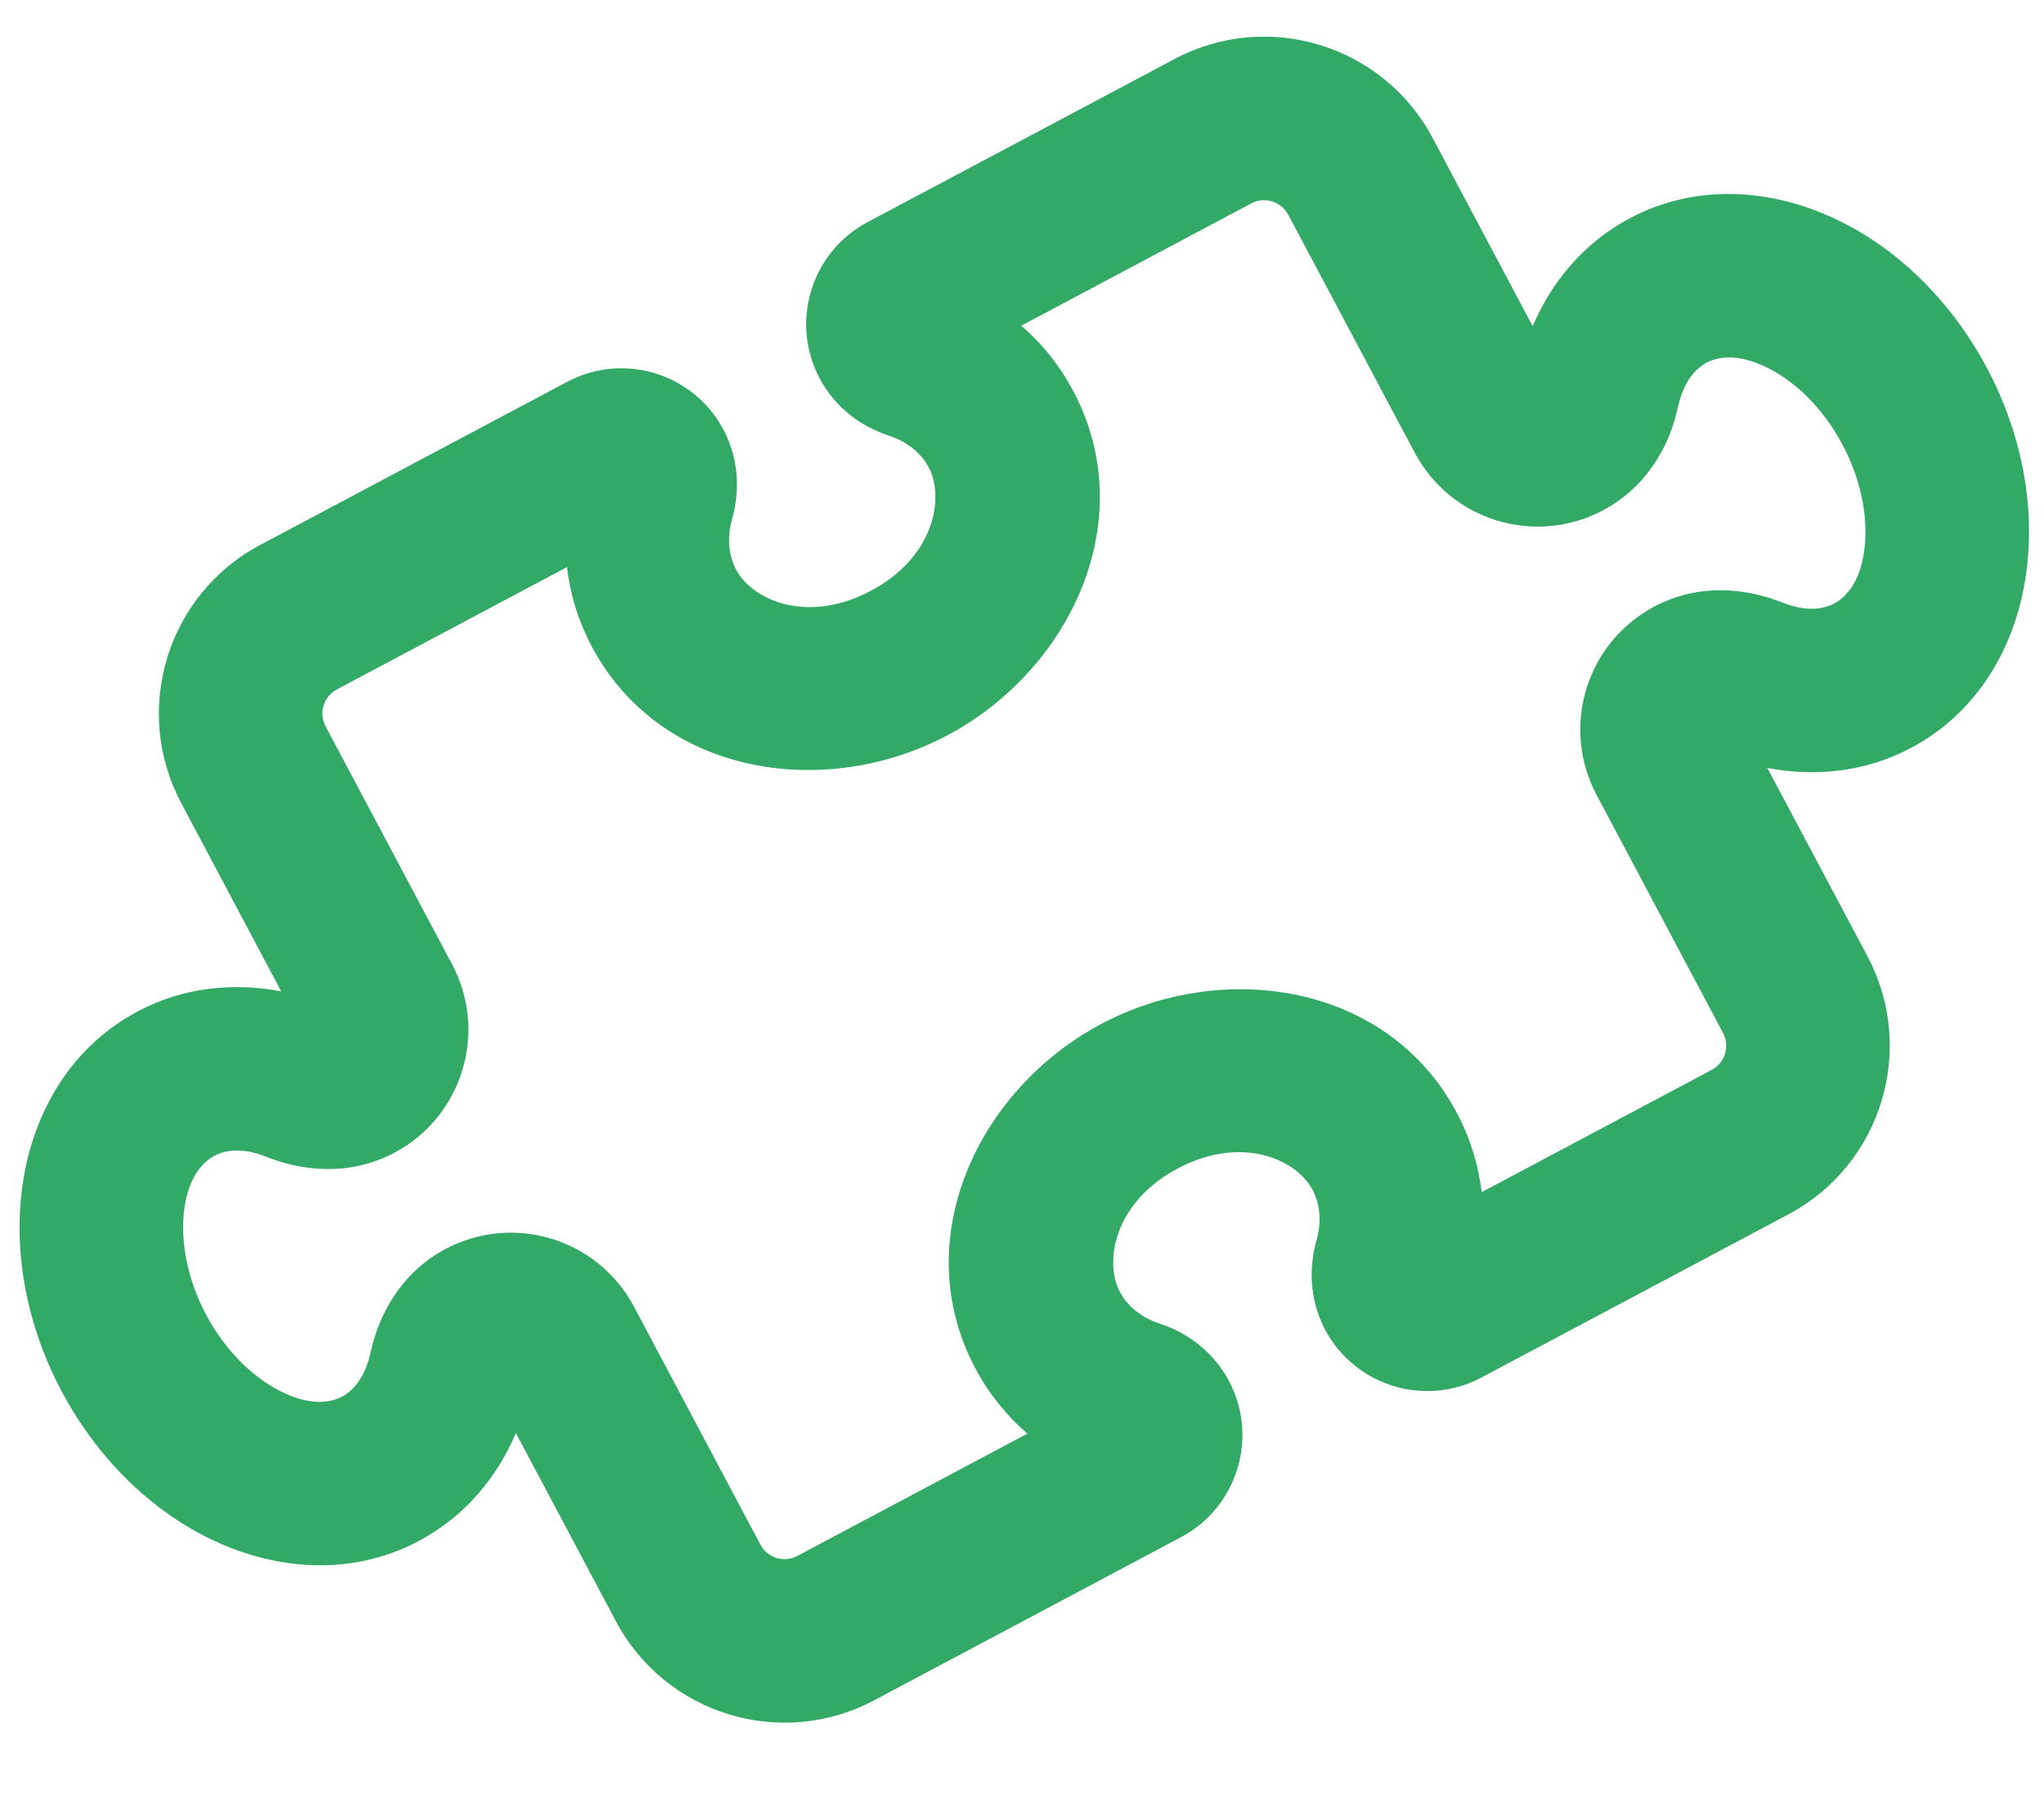 <svg width="25" height="22" viewBox="0 0 25 22" fill="none" xmlns="http://www.w3.org/2000/svg">
<path d="M4.12 8.431C3.958 8.517 3.896 8.72 3.982 8.882L5.529 11.792C5.971 12.624 5.655 13.655 4.824 14.097C4.272 14.39 3.69 14.317 3.272 14.152C2.977 14.031 2.761 14.06 2.621 14.135C2.474 14.213 2.313 14.398 2.258 14.757C2.204 15.116 2.266 15.598 2.52 16.076C2.775 16.554 3.133 16.873 3.467 17.031C3.801 17.189 4.038 17.157 4.186 17.078C4.322 17.006 4.467 16.844 4.535 16.529C4.631 16.087 4.897 15.568 5.449 15.274C6.281 14.832 7.312 15.148 7.754 15.979L9.301 18.89C9.387 19.052 9.589 19.114 9.751 19.028L12.566 17.532C12.315 17.316 12.097 17.049 11.931 16.737C11.088 15.151 11.973 13.317 13.467 12.523C14.961 11.729 16.975 12.022 17.818 13.608C17.984 13.921 18.084 14.25 18.122 14.579L20.937 13.083C21.099 12.997 21.16 12.794 21.075 12.633L19.528 9.722C19.086 8.891 19.401 7.86 20.233 7.418C20.785 7.124 21.366 7.198 21.784 7.362C22.08 7.484 22.295 7.454 22.435 7.38C22.582 7.302 22.744 7.117 22.798 6.757C22.853 6.398 22.79 5.917 22.536 5.439C22.282 4.96 21.924 4.641 21.59 4.484C21.256 4.326 21.018 4.358 20.871 4.436C20.735 4.509 20.59 4.671 20.521 4.985C20.426 5.428 20.159 5.947 19.607 6.24C18.776 6.682 17.744 6.367 17.303 5.535L15.756 2.625C15.67 2.463 15.467 2.401 15.305 2.487L12.491 3.983C12.742 4.198 12.959 4.465 13.125 4.778C13.968 6.364 13.084 8.197 11.59 8.991C10.096 9.785 8.081 9.492 7.238 7.906C7.072 7.594 6.973 7.264 6.935 6.935L4.12 8.431ZM2.216 9.82C1.612 8.683 2.044 7.269 3.181 6.665L6.938 4.669C7.626 4.303 8.482 4.565 8.848 5.253C9.046 5.625 9.044 6.022 8.957 6.337C8.887 6.577 8.913 6.795 9.004 6.968C9.198 7.332 9.867 7.642 10.651 7.225C11.435 6.809 11.553 6.081 11.359 5.716C11.267 5.543 11.104 5.404 10.863 5.324C10.549 5.222 10.223 4.999 10.025 4.627C9.66 3.939 9.922 3.083 10.61 2.717L14.367 0.721C15.504 0.117 16.918 0.549 17.522 1.686L18.746 3.989C18.975 3.453 19.366 2.971 19.932 2.67C20.76 2.23 21.68 2.317 22.439 2.673C23.2 3.029 23.864 3.676 24.302 4.5C24.74 5.324 24.903 6.234 24.774 7.066C24.646 7.899 24.202 8.706 23.374 9.146C22.807 9.447 22.19 9.501 21.616 9.391L22.841 11.694C23.445 12.831 23.012 14.245 21.875 14.85L18.119 16.846C17.43 17.212 16.574 16.95 16.208 16.262C16.011 15.89 16.012 15.493 16.099 15.178C16.17 14.937 16.144 14.72 16.052 14.547C15.858 14.182 15.189 13.873 14.405 14.289C13.622 14.706 13.504 15.434 13.697 15.798C13.789 15.971 13.953 16.111 14.194 16.19C14.507 16.293 14.833 16.516 15.031 16.887C15.397 17.575 15.134 18.432 14.447 18.797L10.69 20.794C9.553 21.398 8.139 20.965 7.534 19.828L6.31 17.525C6.081 18.062 5.691 18.543 5.124 18.844C4.296 19.284 3.377 19.197 2.617 18.841C1.857 18.486 1.192 17.838 0.754 17.014C0.316 16.19 0.154 15.281 0.282 14.448C0.411 13.616 0.855 12.809 1.683 12.369C2.249 12.068 2.867 12.013 3.44 12.124L2.216 9.82Z" fill="#32A964"/>
</svg>

